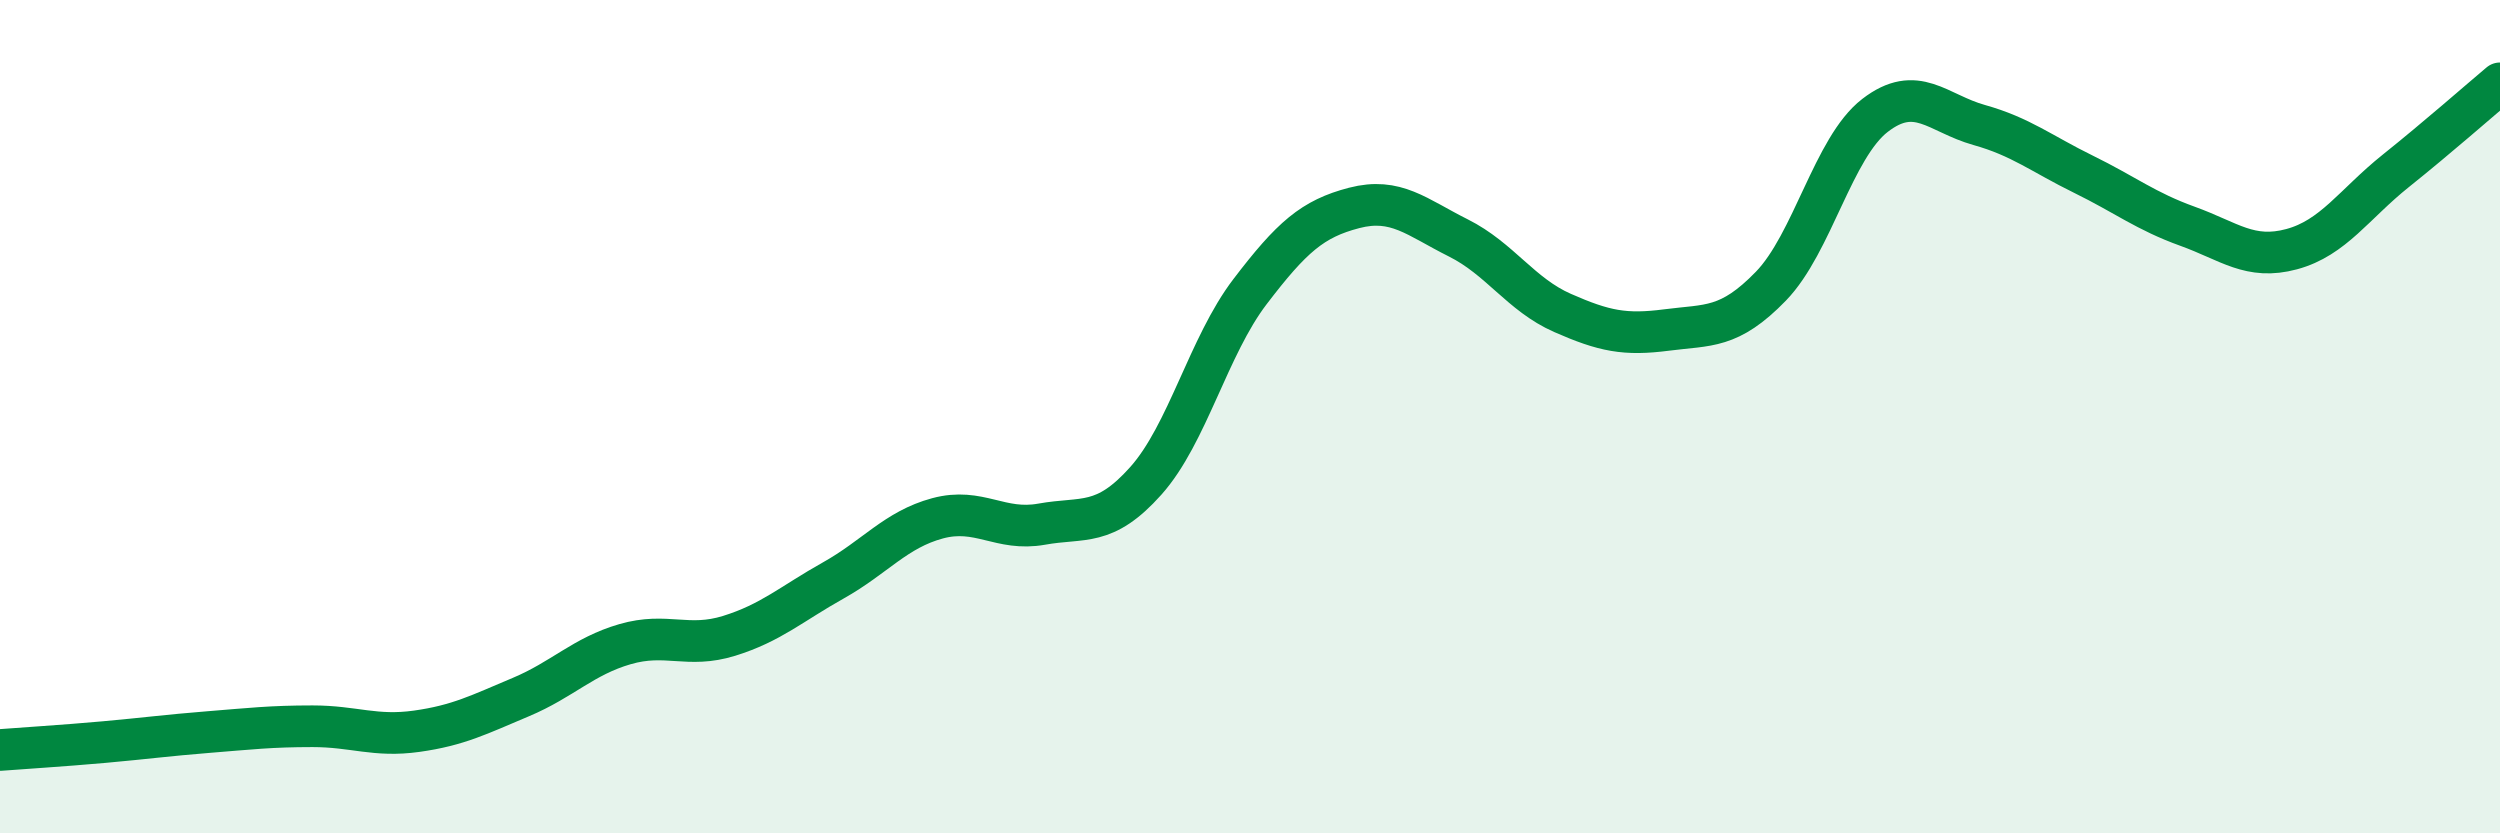 
    <svg width="60" height="20" viewBox="0 0 60 20" xmlns="http://www.w3.org/2000/svg">
      <path
        d="M 0,18 C 0.5,17.96 1.5,17.9 2.5,17.81 C 3.5,17.72 4,17.65 5,17.57 C 6,17.49 6.5,17.43 7.5,17.43 C 8.5,17.43 9,17.69 10,17.55 C 11,17.41 11.5,17.15 12.5,16.73 C 13.5,16.31 14,15.75 15,15.46 C 16,15.17 16.5,15.57 17.5,15.26 C 18.5,14.95 19,14.49 20,13.93 C 21,13.37 21.5,12.71 22.5,12.44 C 23.5,12.17 24,12.76 25,12.58 C 26,12.4 26.5,12.66 27.5,11.54 C 28.5,10.42 29,8.31 30,7 C 31,5.69 31.5,5.25 32.5,4.99 C 33.5,4.73 34,5.21 35,5.71 C 36,6.21 36.5,7.07 37.5,7.51 C 38.5,7.95 39,8.05 40,7.92 C 41,7.79 41.5,7.9 42.5,6.87 C 43.5,5.84 44,3.54 45,2.77 C 46,2 46.5,2.72 47.5,3 C 48.5,3.28 49,3.69 50,4.18 C 51,4.67 51.5,5.07 52.5,5.43 C 53.5,5.79 54,6.25 55,5.98 C 56,5.71 56.5,4.9 57.5,4.1 C 58.5,3.3 59.5,2.42 60,2L60 20L0 20Z"
        fill="#008740"
        opacity="0.1"
        stroke-linecap="round"
        stroke-linejoin="round"
      />
      <path
        d="M 0,18 C 0.5,17.96 1.5,17.9 2.5,17.81 C 3.5,17.72 4,17.65 5,17.57 C 6,17.49 6.5,17.43 7.5,17.43 C 8.5,17.43 9,17.69 10,17.55 C 11,17.41 11.5,17.15 12.5,16.73 C 13.5,16.31 14,15.75 15,15.46 C 16,15.17 16.5,15.57 17.5,15.26 C 18.5,14.95 19,14.49 20,13.93 C 21,13.37 21.5,12.71 22.5,12.44 C 23.5,12.17 24,12.76 25,12.58 C 26,12.4 26.5,12.66 27.5,11.54 C 28.5,10.42 29,8.31 30,7 C 31,5.69 31.5,5.25 32.5,4.99 C 33.5,4.73 34,5.21 35,5.71 C 36,6.21 36.5,7.07 37.5,7.51 C 38.5,7.95 39,8.05 40,7.92 C 41,7.79 41.5,7.9 42.5,6.87 C 43.5,5.84 44,3.54 45,2.77 C 46,2 46.5,2.72 47.5,3 C 48.5,3.28 49,3.69 50,4.18 C 51,4.67 51.5,5.07 52.5,5.43 C 53.5,5.79 54,6.25 55,5.98 C 56,5.71 56.5,4.9 57.5,4.1 C 58.5,3.3 59.5,2.42 60,2"
        stroke="#008740"
        stroke-width="1"
        fill="none"
        stroke-linecap="round"
        stroke-linejoin="round"
      />
    </svg>
  